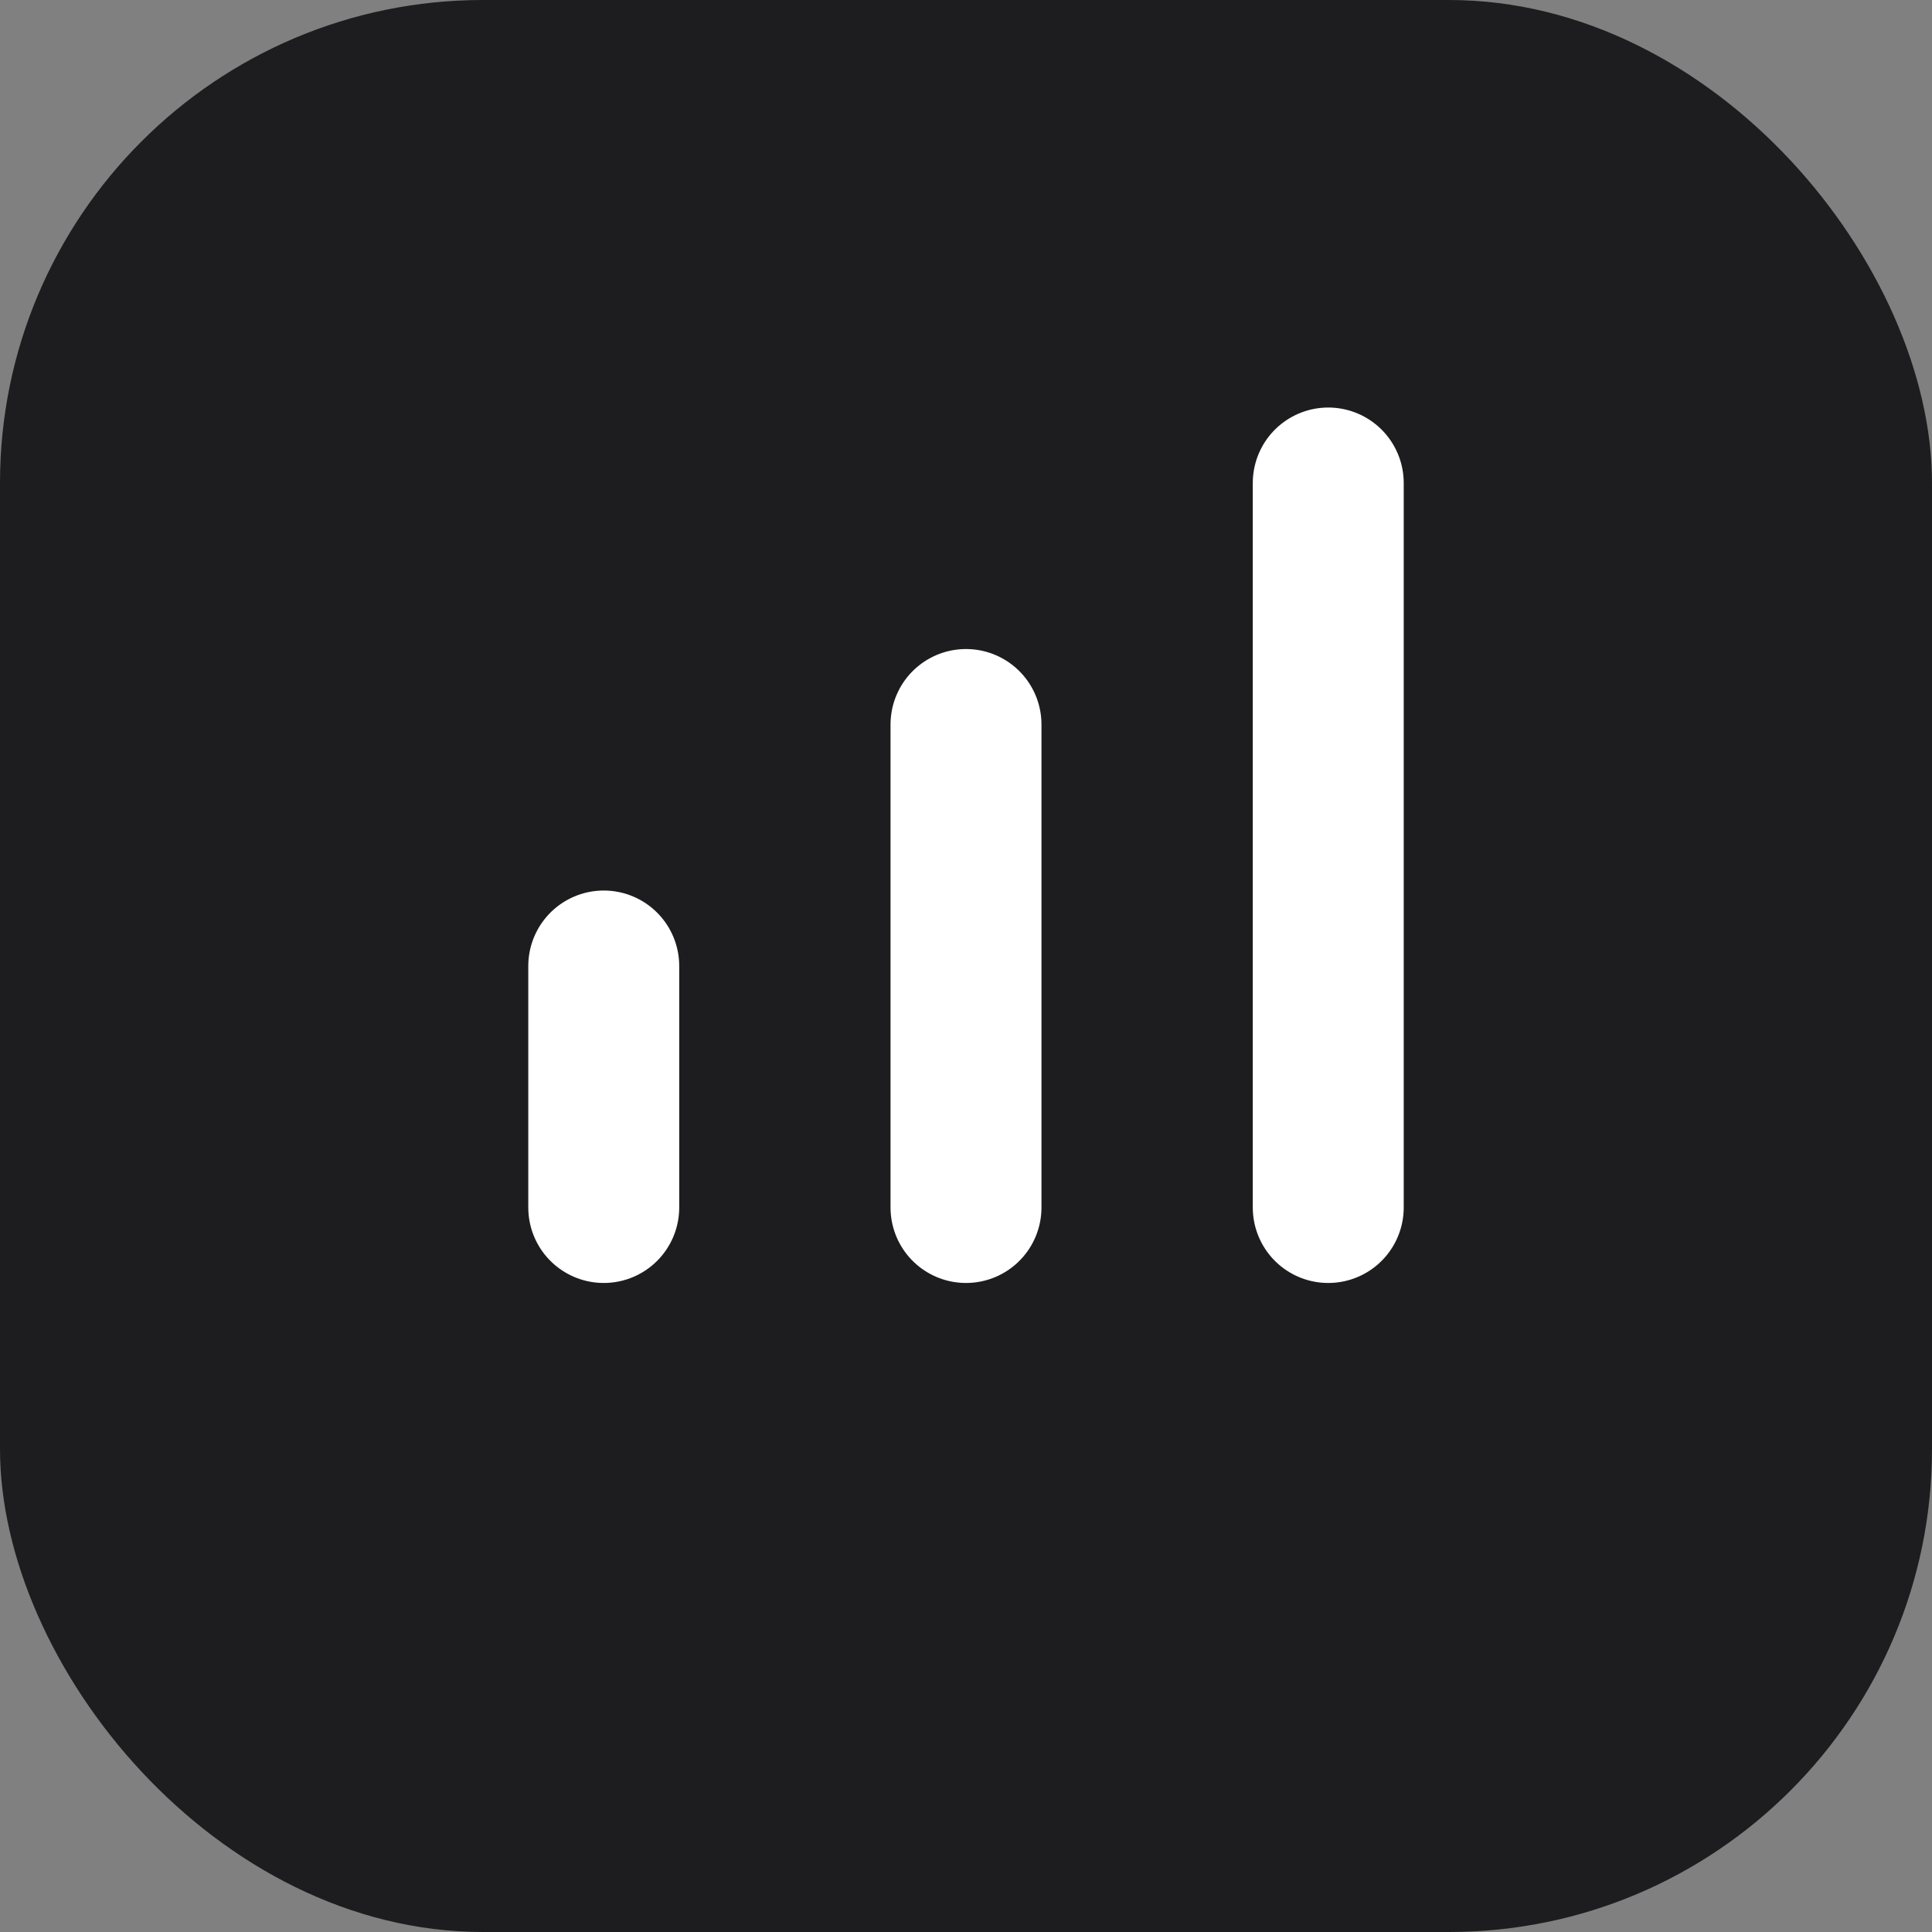 <svg width="32" height="32" viewBox="0 0 32 32" fill="none" xmlns="http://www.w3.org/2000/svg">
  <rect x="0" y="0" width="32" height="32" fill="#808080" stroke="none"/>
  <rect width="32" height="32" rx="8" fill="#1d1d1f"/>
  <path d="M10 20V16" stroke="white" stroke-width="2.5" stroke-linecap="round"/>
  <path d="M16 20V12" stroke="white" stroke-width="2.5" stroke-linecap="round"/>
  <path d="M22 20V8" stroke="white" stroke-width="2.5" stroke-linecap="round"/>
</svg>